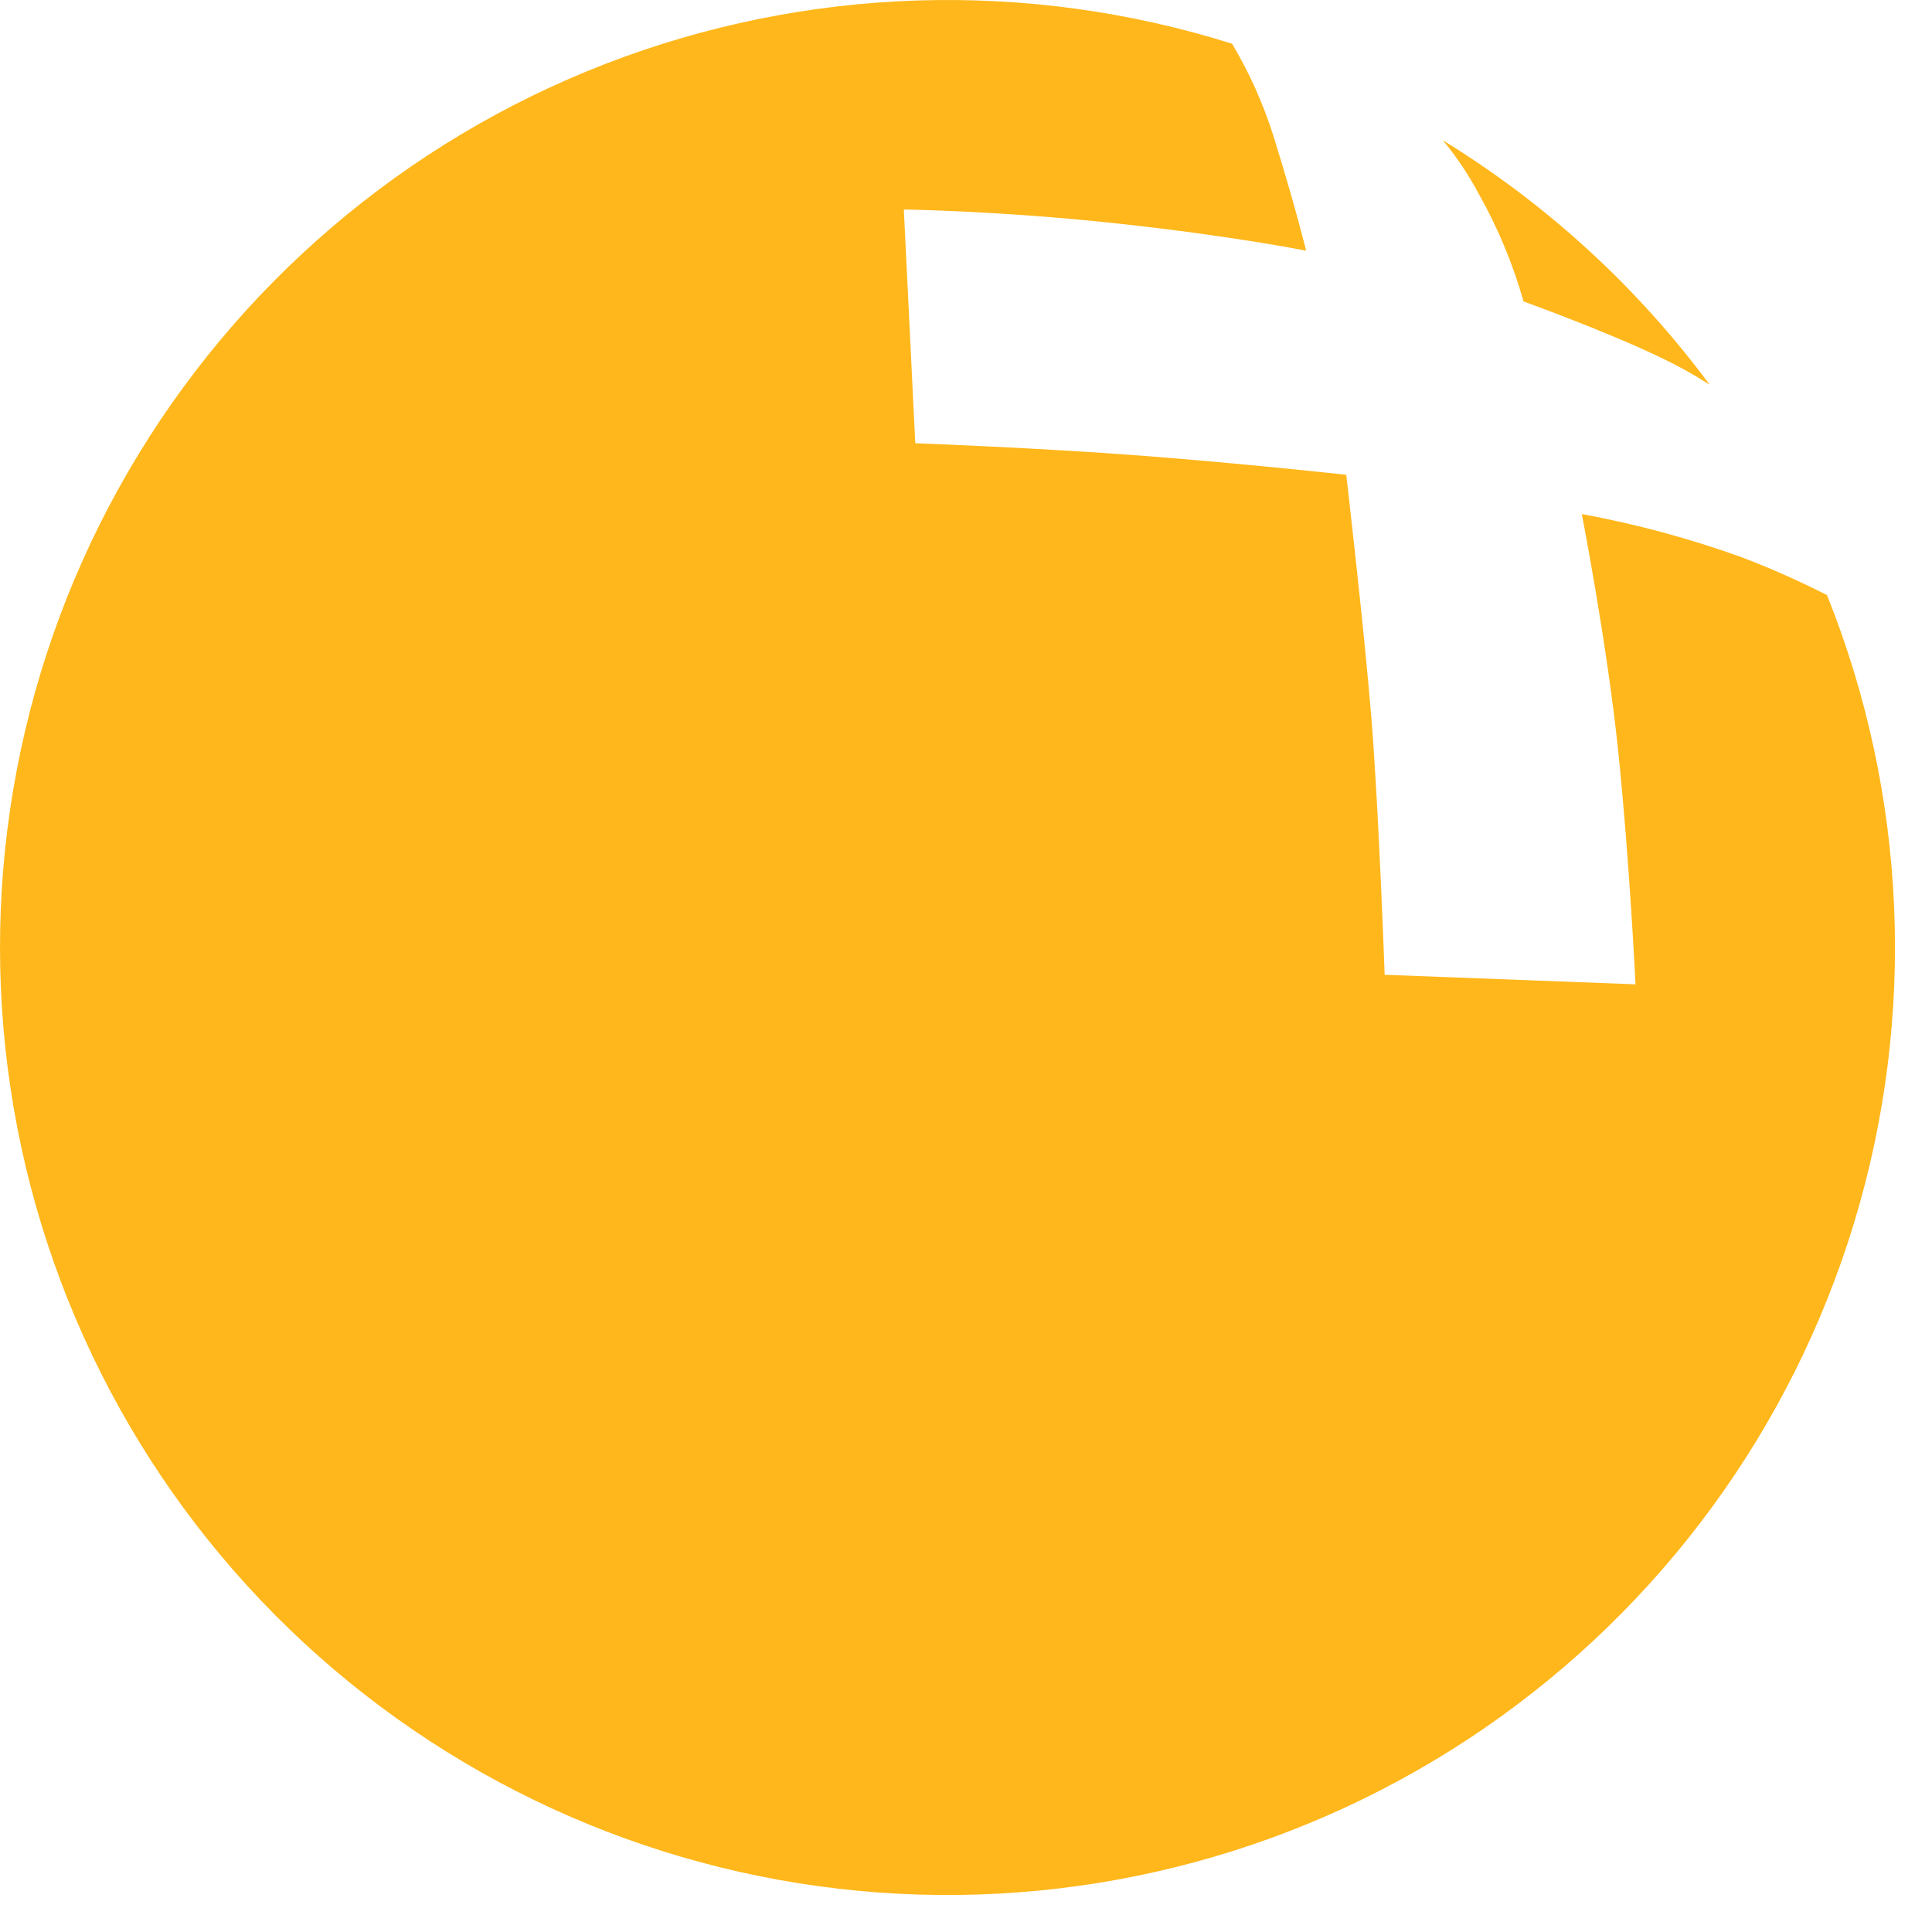 <svg width="39" height="39" viewBox="0 0 39 39" fill="none" xmlns="http://www.w3.org/2000/svg">
<g id="Group 27195">
<path id="Path 14667" d="M36.883 12.014L36.877 12.011C36.321 11.728 35.75 11.475 35.167 11.252C34.114 10.872 33.032 10.579 31.931 10.377C31.931 10.377 32.438 12.971 32.667 15.172C32.895 17.372 33.015 19.87 33.015 19.87L27.951 19.677C27.951 19.677 27.835 16.394 27.687 14.541C27.538 12.689 27.176 9.584 27.176 9.584C27.176 9.584 25.106 9.357 23.048 9.199C20.989 9.041 18.476 8.947 18.476 8.947L18.245 4.229C18.245 4.229 20.193 4.255 22.56 4.512C24.927 4.769 26.366 5.061 26.366 5.061C26.366 5.061 26.156 4.19 25.7 2.725C25.495 2.082 25.217 1.464 24.872 0.883C20.729 -0.421 16.265 -0.277 12.215 1.292C8.165 2.862 4.77 5.763 2.588 9.519C0.406 13.275 -0.432 17.661 0.211 21.957C0.853 26.253 2.939 30.202 6.125 33.154C9.311 36.107 13.406 37.887 17.738 38.203C22.071 38.518 26.381 37.349 29.96 34.889C33.54 32.428 36.175 28.823 37.433 24.665C38.691 20.508 38.497 16.046 36.881 12.014" fill="#FFB71B"/>
<path id="Path 14668" d="M34.498 7.753L34.508 7.76C33.046 5.79 31.22 4.117 29.129 2.834C29.404 3.168 29.645 3.528 29.849 3.91C30.236 4.597 30.54 5.327 30.755 6.085C30.755 6.085 32.428 6.688 33.541 7.226C33.876 7.385 34.2 7.565 34.512 7.766L34.498 7.753Z" fill="#FFB71B"/>
</g>
</svg>
